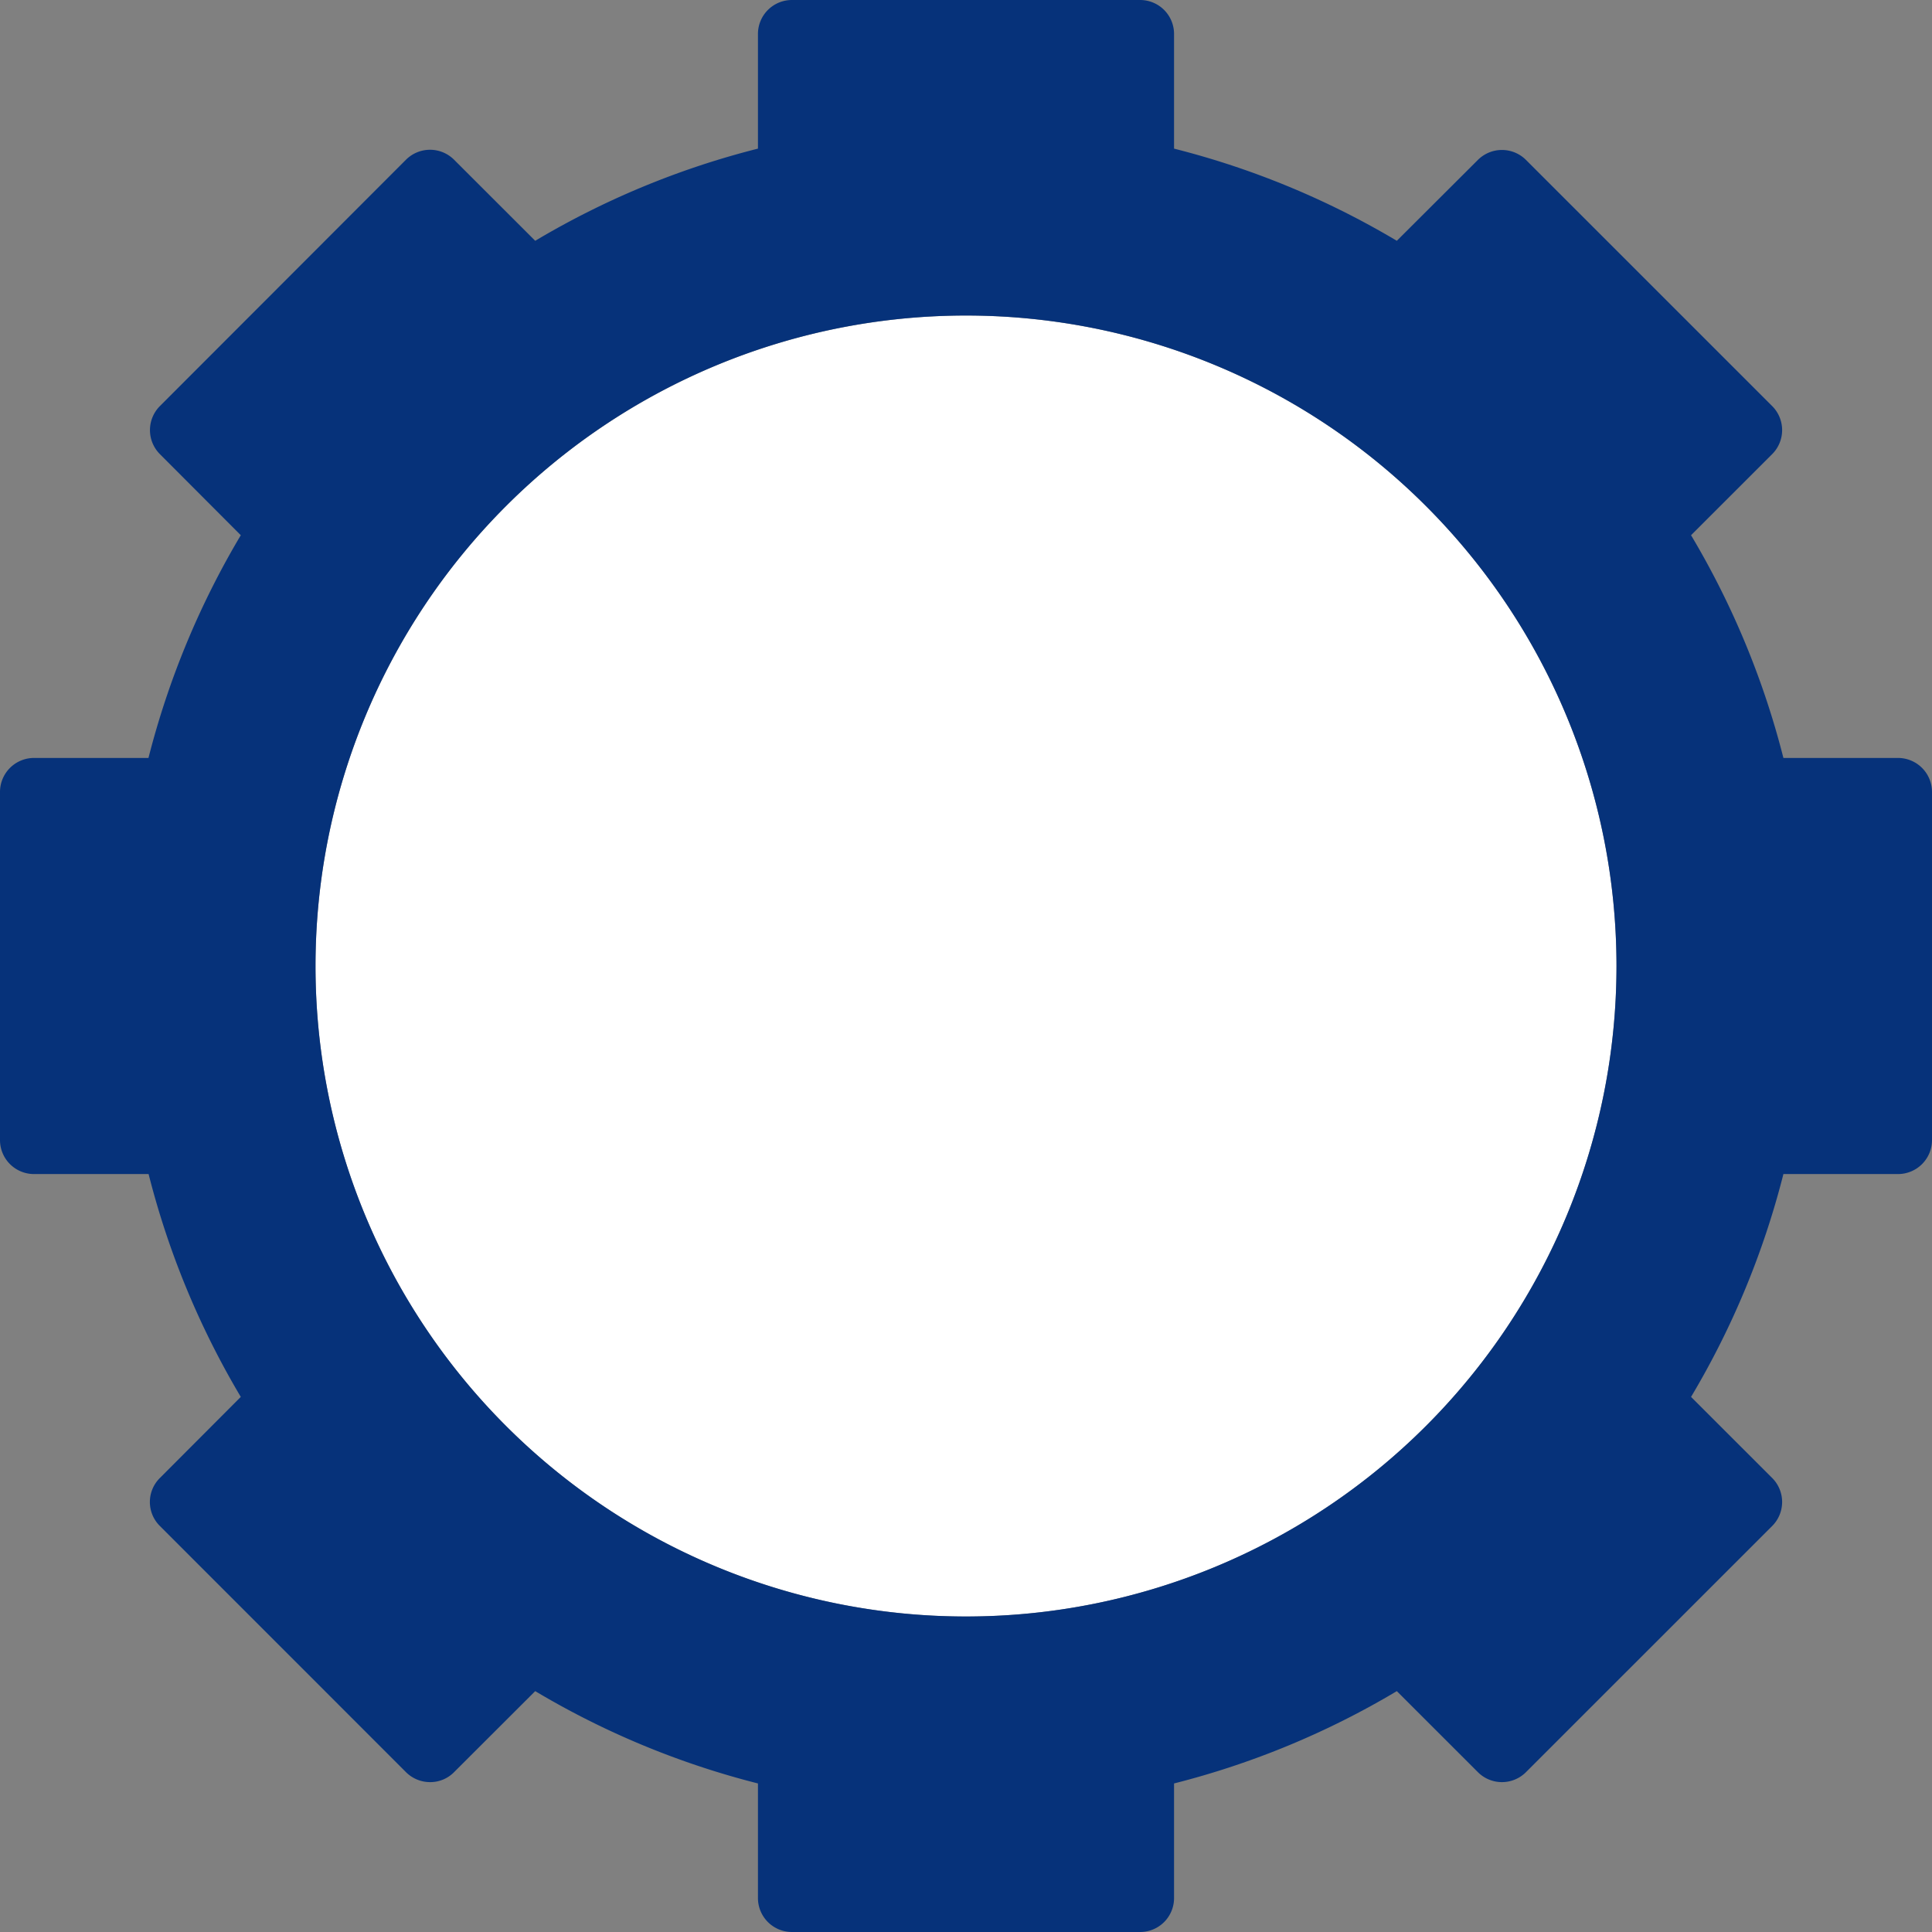 <svg xmlns="http://www.w3.org/2000/svg" width="49.746" height="49.746" viewBox="0 0 49.746 49.746"><rect x="0" y="0" width="49.746" height="49.746" fill="#808080" stroke="none"/><defs><style>.a{fill:#fff;}.b{fill:#06327a;}.c{fill:none;}</style></defs><g transform="translate(-9066 -501.627)"><path class="a" d="M41.622,24.874A16.749,16.749,0,1,1,24.874,8.125,16.749,16.749,0,0,1,41.622,24.874" transform="translate(9066 501.627)"/><path class="b" d="M48.871,19.516H45.92a21.542,21.542,0,0,0-2.378-5.735l2.089-2.088a.875.875,0,0,0,0-1.237l-6.34-6.339a.876.876,0,0,0-1.237,0L35.966,6.2A21.521,21.521,0,0,0,30.23,3.827V.875A.874.874,0,0,0,29.356,0H20.391a.875.875,0,0,0-.875.875V3.827A21.469,21.469,0,0,0,13.781,6.2l-2.09-2.088a.876.876,0,0,0-1.237,0L4.117,10.456a.876.876,0,0,0,0,1.237L6.2,13.781a21.605,21.605,0,0,0-2.377,5.735H.875A.876.876,0,0,0,0,20.392v8.966a.875.875,0,0,0,.875.872H3.826A21.584,21.584,0,0,0,6.2,35.968L4.117,38.056a.869.869,0,0,0,0,1.236l6.337,6.339a.878.878,0,0,0,.621.256.861.861,0,0,0,.616-.256l2.09-2.087a21.5,21.5,0,0,0,5.735,2.377v2.95a.875.875,0,0,0,.875.875h8.965a.873.873,0,0,0,.874-.875v-2.95a21.519,21.519,0,0,0,5.736-2.377l2.088,2.087a.875.875,0,0,0,1.237,0l6.34-6.339a.874.874,0,0,0,0-1.236l-2.089-2.088A21.52,21.52,0,0,0,45.92,30.23h2.951a.875.875,0,0,0,.875-.872V20.392a.876.876,0,0,0-.875-.876m-24,22.106A16.749,16.749,0,1,1,41.622,24.874,16.749,16.749,0,0,1,24.874,41.622" transform="translate(9066 501.627)"/><rect class="c" width="49.746" height="49.746" transform="translate(9066 501.627)"/></g></svg>